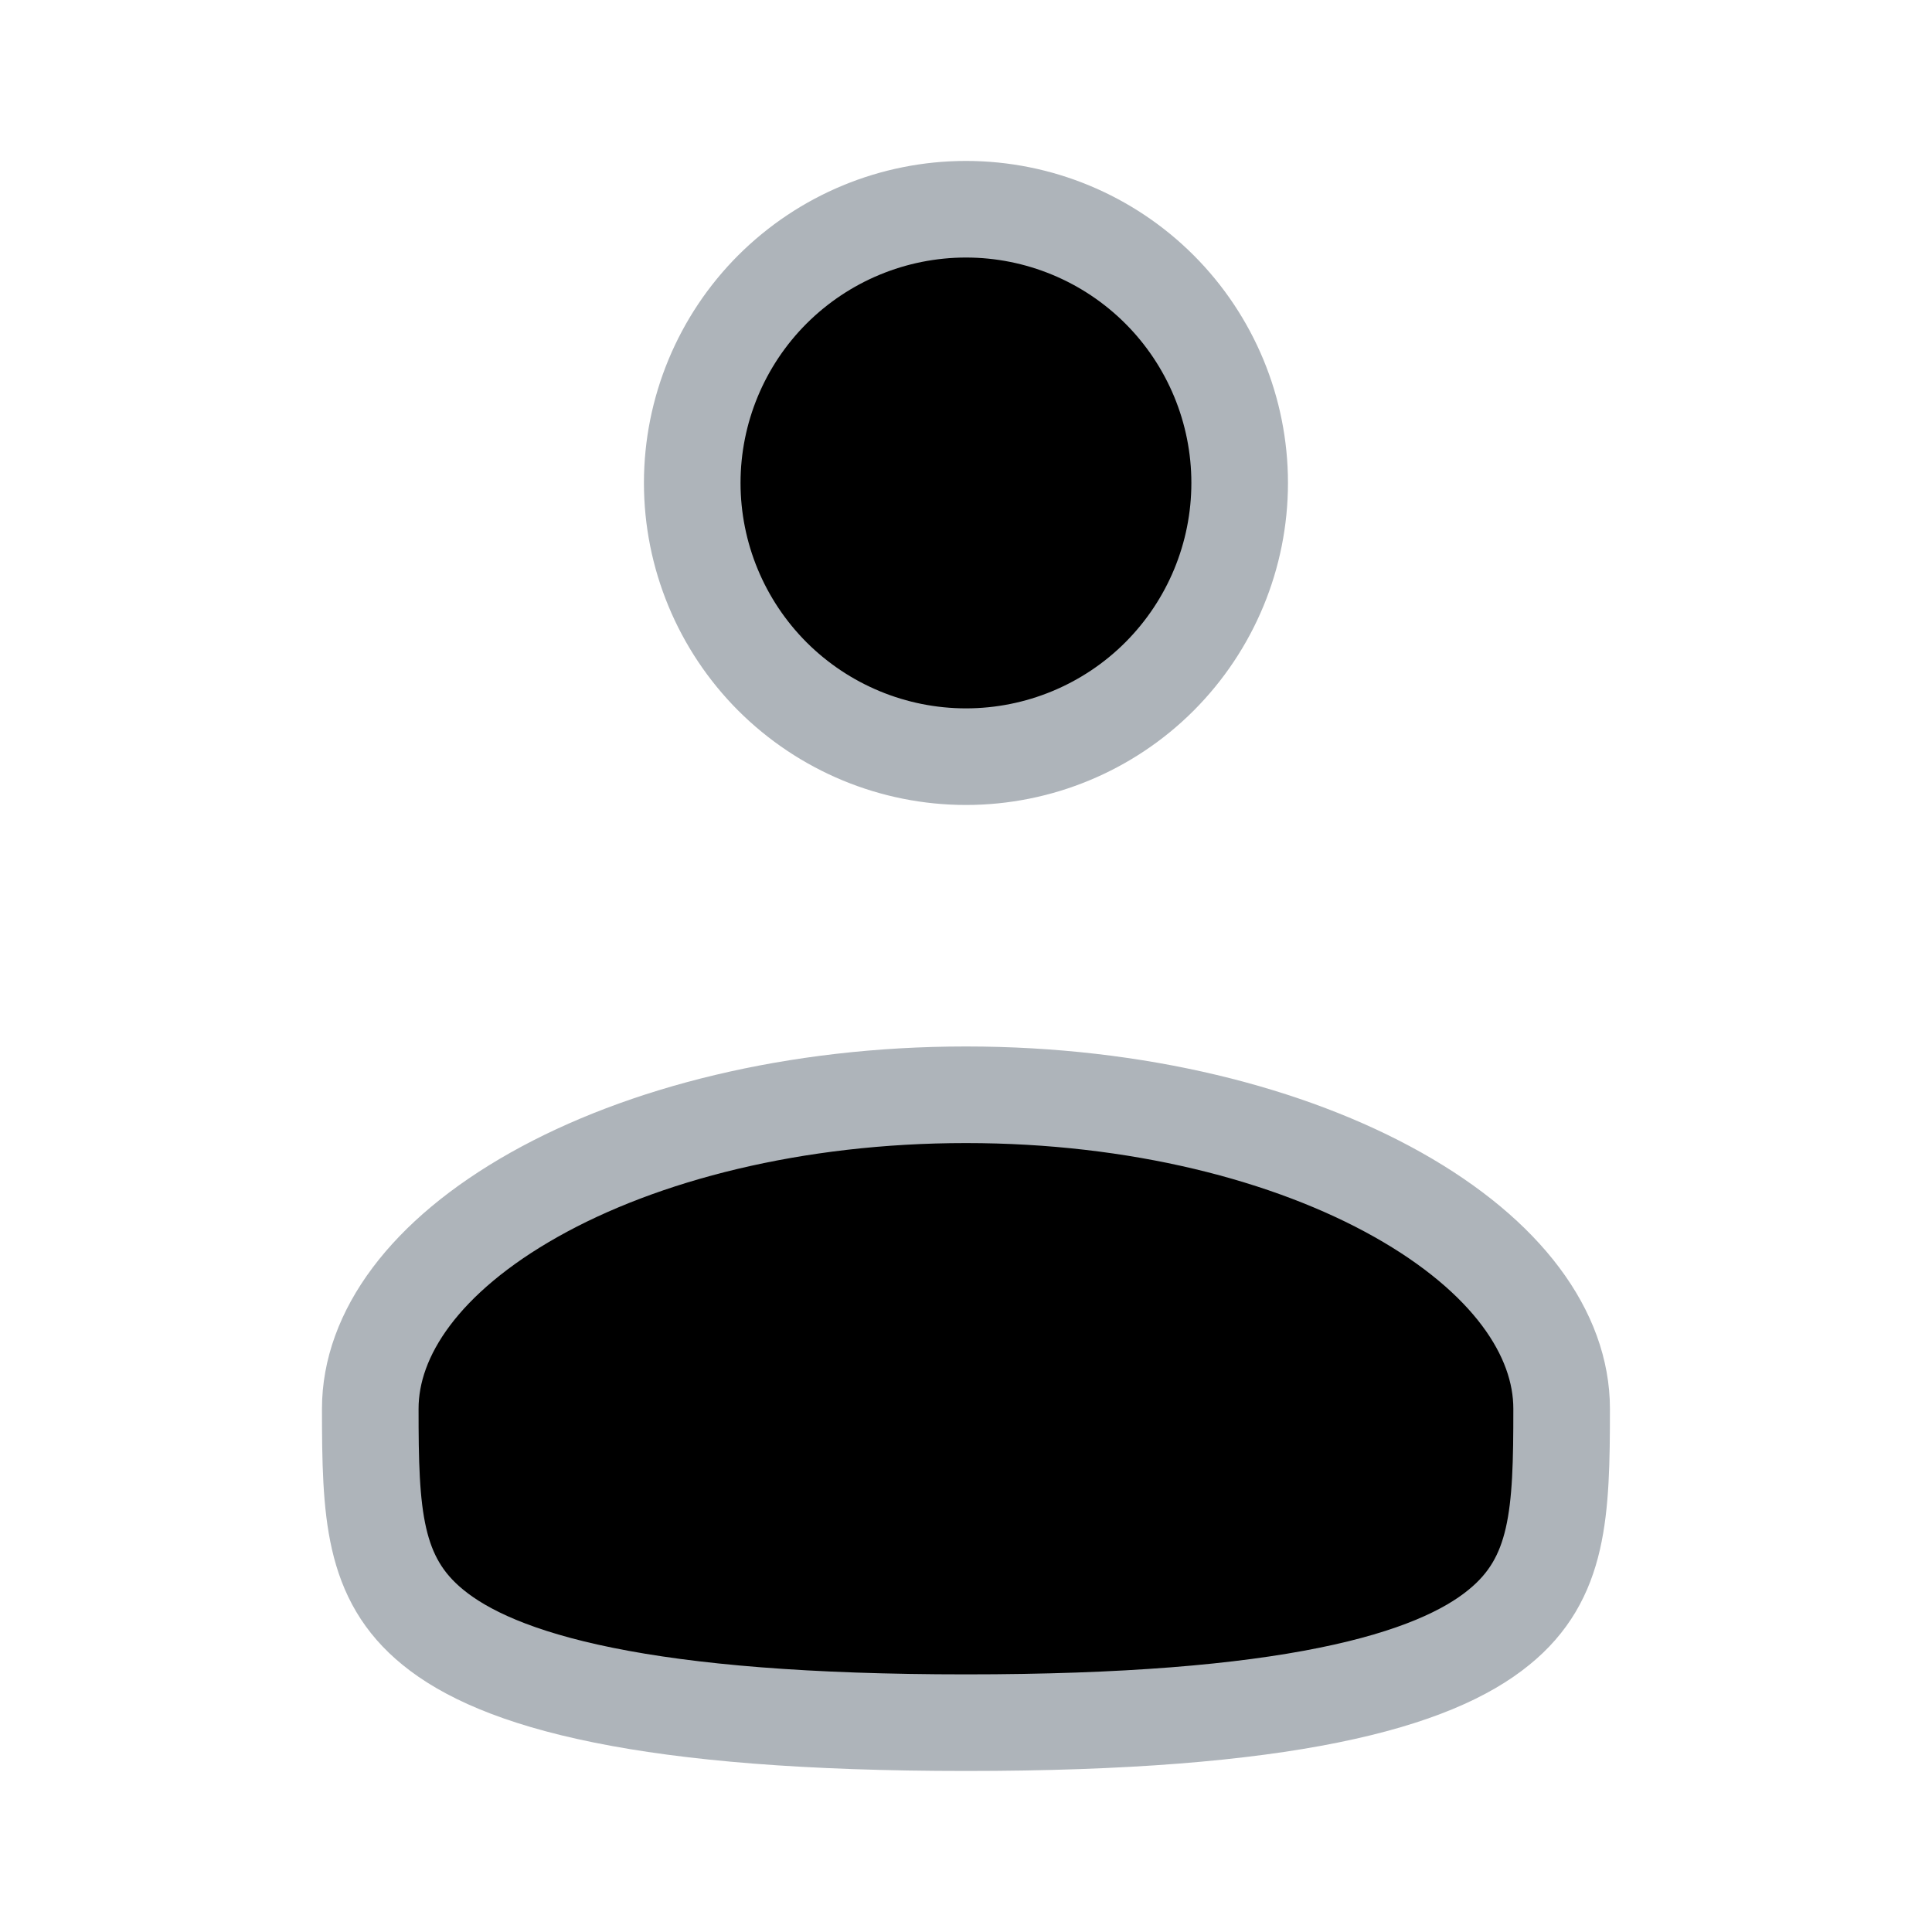 <svg width="20" height="20" viewBox="0 0 20 20" fill="none" xmlns="http://www.w3.org/2000/svg">
<path d="M12.003 7.003C11.472 7.534 10.751 7.833 10 7.833C9.248 7.833 8.528 7.534 7.996 7.003C7.465 6.471 7.166 5.751 7.166 4.999C7.166 4.248 7.465 3.527 7.996 2.996C8.528 2.465 9.248 2.166 10 2.166C10.751 2.166 11.472 2.465 12.003 2.996C12.534 3.527 12.833 4.248 12.833 4.999C12.833 5.751 12.534 6.471 12.003 7.003ZM10 17.833C8.35 17.833 7.137 17.729 6.245 17.548C5.35 17.367 4.812 17.116 4.482 16.846C3.86 16.34 3.833 15.662 3.833 14.583C3.833 13.808 4.397 13.005 5.531 12.367C6.649 11.738 8.228 11.333 10 11.333C11.771 11.333 13.35 11.738 14.469 12.367C15.603 13.005 16.166 13.808 16.166 14.583C16.166 15.662 16.14 16.34 15.517 16.846C15.187 17.116 14.649 17.367 13.755 17.548C12.863 17.729 11.649 17.833 10 17.833Z" fill="black" stroke="#AEB4BA"/>
</svg>
